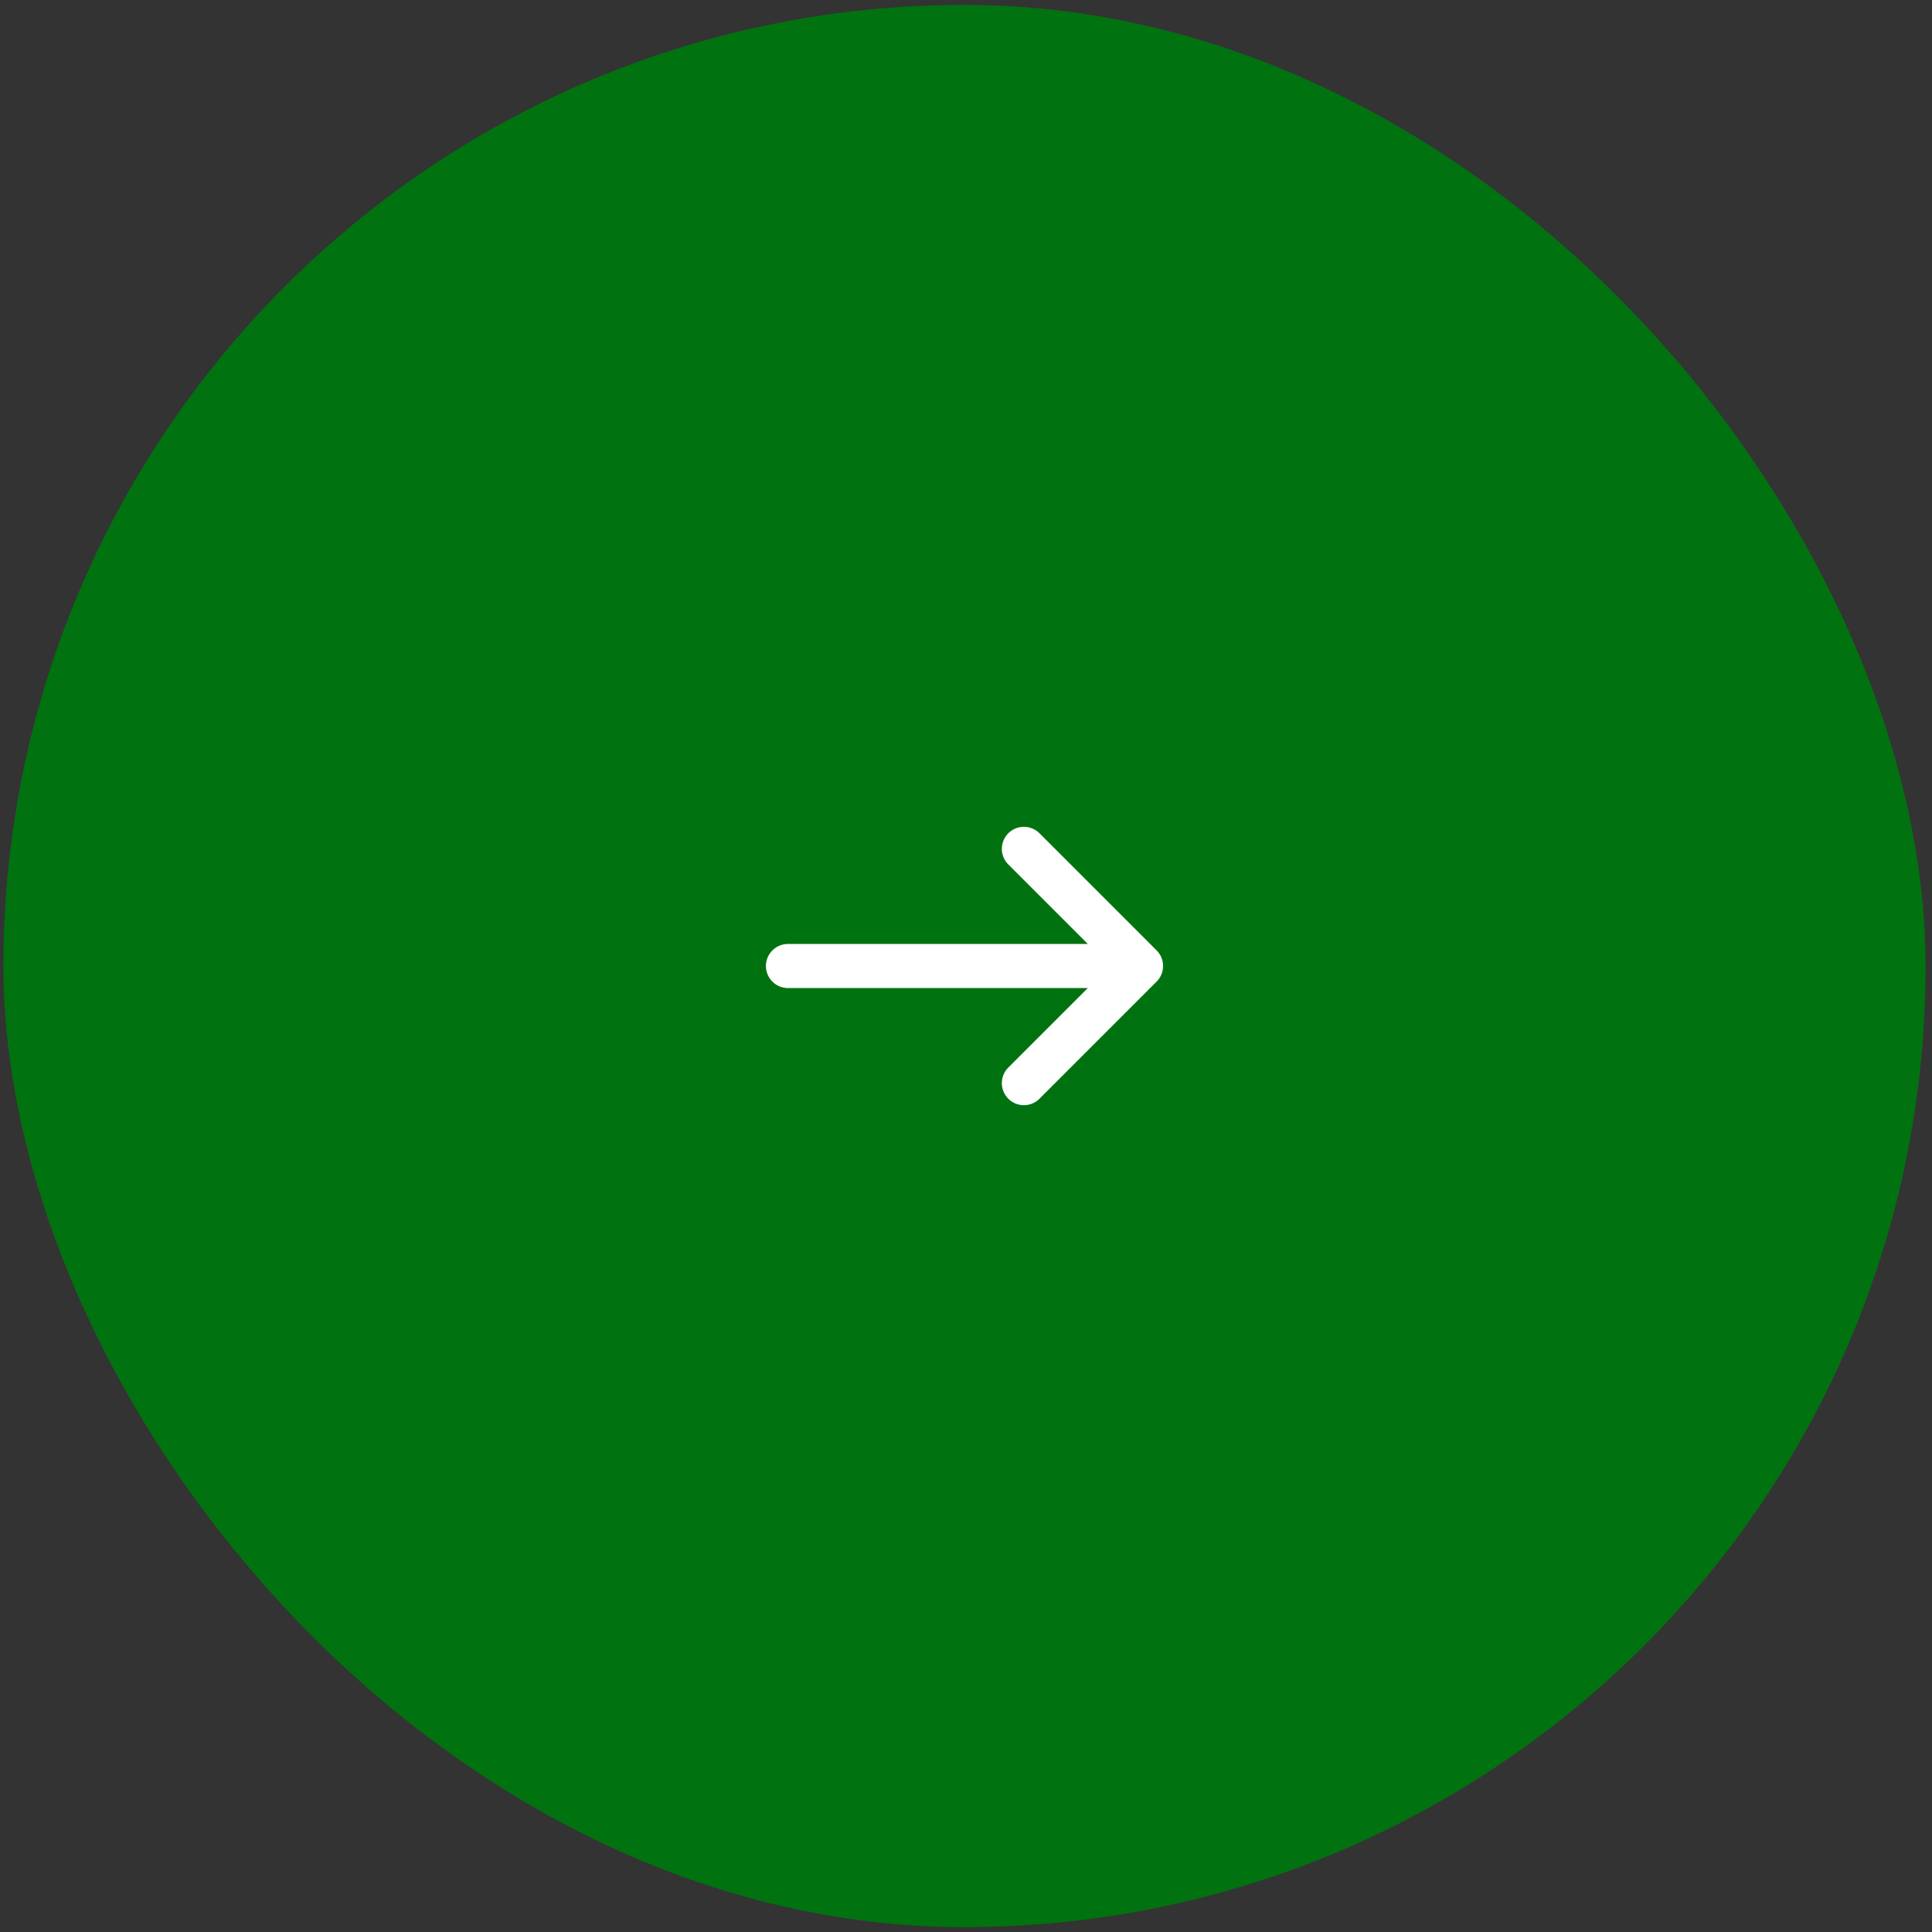 <svg xmlns="http://www.w3.org/2000/svg" width="197" height="197" viewBox="0 0 197 197" fill="none"><rect x="0" y="0" width="197" height="197" fill="#333333" stroke="none"/><rect x="0.348" y="0.5" width="196" height="196" rx="98" fill="#017210"></rect><path fill-rule="evenodd" clip-rule="evenodd" d="M78.098 98.5C78.098 97.903 78.335 97.331 78.757 96.909C79.179 96.487 79.751 96.25 80.348 96.25H110.918L102.758 88.09C102.36 87.664 102.144 87.1 102.154 86.517C102.165 85.934 102.401 85.378 102.813 84.965C103.225 84.553 103.781 84.317 104.364 84.307C104.947 84.296 105.511 84.513 105.938 84.91L117.938 96.91C118.359 97.332 118.596 97.904 118.596 98.5C118.596 99.097 118.359 99.668 117.938 100.09L105.938 112.09C105.511 112.488 104.947 112.704 104.364 112.694C103.781 112.684 103.225 112.447 102.813 112.035C102.401 111.623 102.165 111.067 102.154 110.484C102.144 109.901 102.36 109.337 102.758 108.91L110.918 100.75H80.348C79.751 100.75 79.179 100.513 78.757 100.091C78.335 99.669 78.098 99.097 78.098 98.5Z" fill="white"></path></svg>